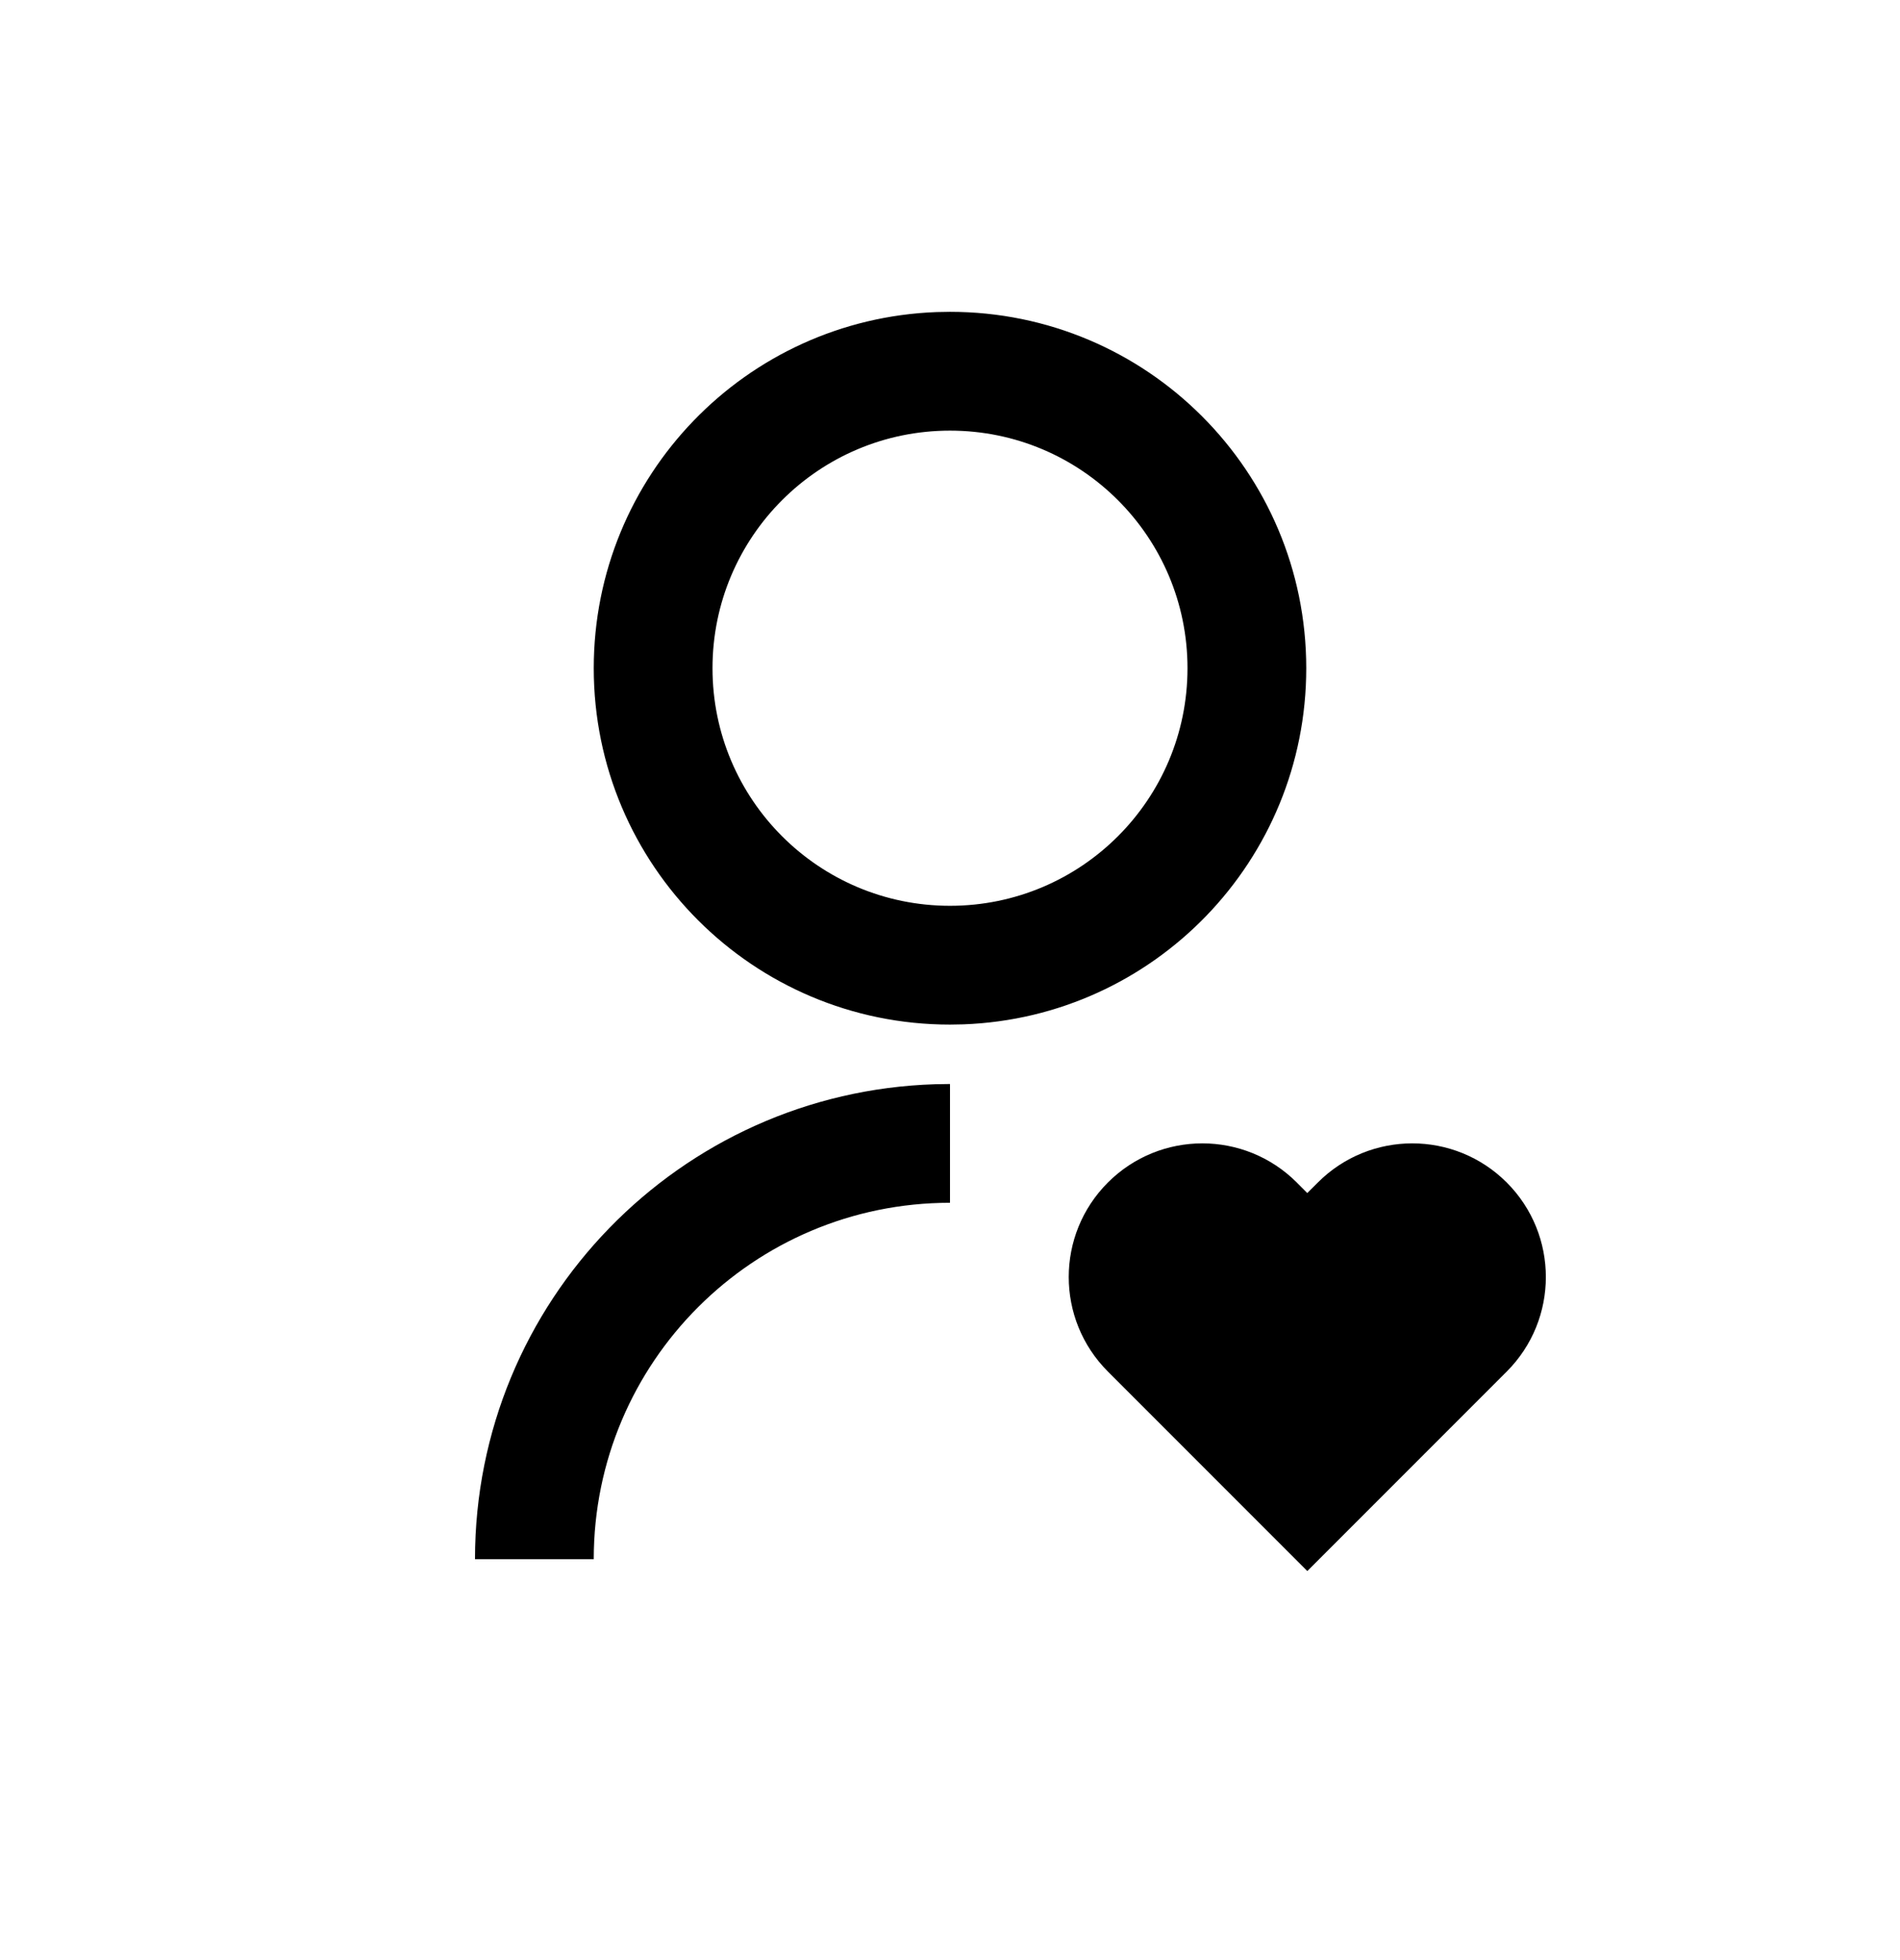 <svg width="32" height="33" viewBox="0 0 32 33" fill="none" xmlns="http://www.w3.org/2000/svg">
<path d="M21.841 19.909L22.017 20.086L22.195 19.909C23.073 19.03 24.498 19.03 25.377 19.909C26.255 20.788 26.255 22.212 25.377 23.091L22.018 26.45L18.659 23.091C17.78 22.212 17.78 20.788 18.659 19.909C19.538 19.03 20.962 19.03 21.841 19.909ZM16 18.25V20.25C12.686 20.25 10 22.936 10 26.25H8C8 21.915 11.448 18.386 15.751 18.254L16 18.25ZM16 5.25C19.315 5.25 22 7.935 22 11.25C22 14.49 19.436 17.128 16.225 17.246L16 17.25C12.685 17.25 10 14.565 10 11.25C10 8.01 12.564 5.372 15.775 5.254L16 5.25ZM16 7.25C13.79 7.25 12 9.04 12 11.25C12 13.46 13.79 15.25 16 15.25C18.21 15.25 20 13.46 20 11.25C20 9.04 18.21 7.25 16 7.25Z" fill="black"/>
</svg>
